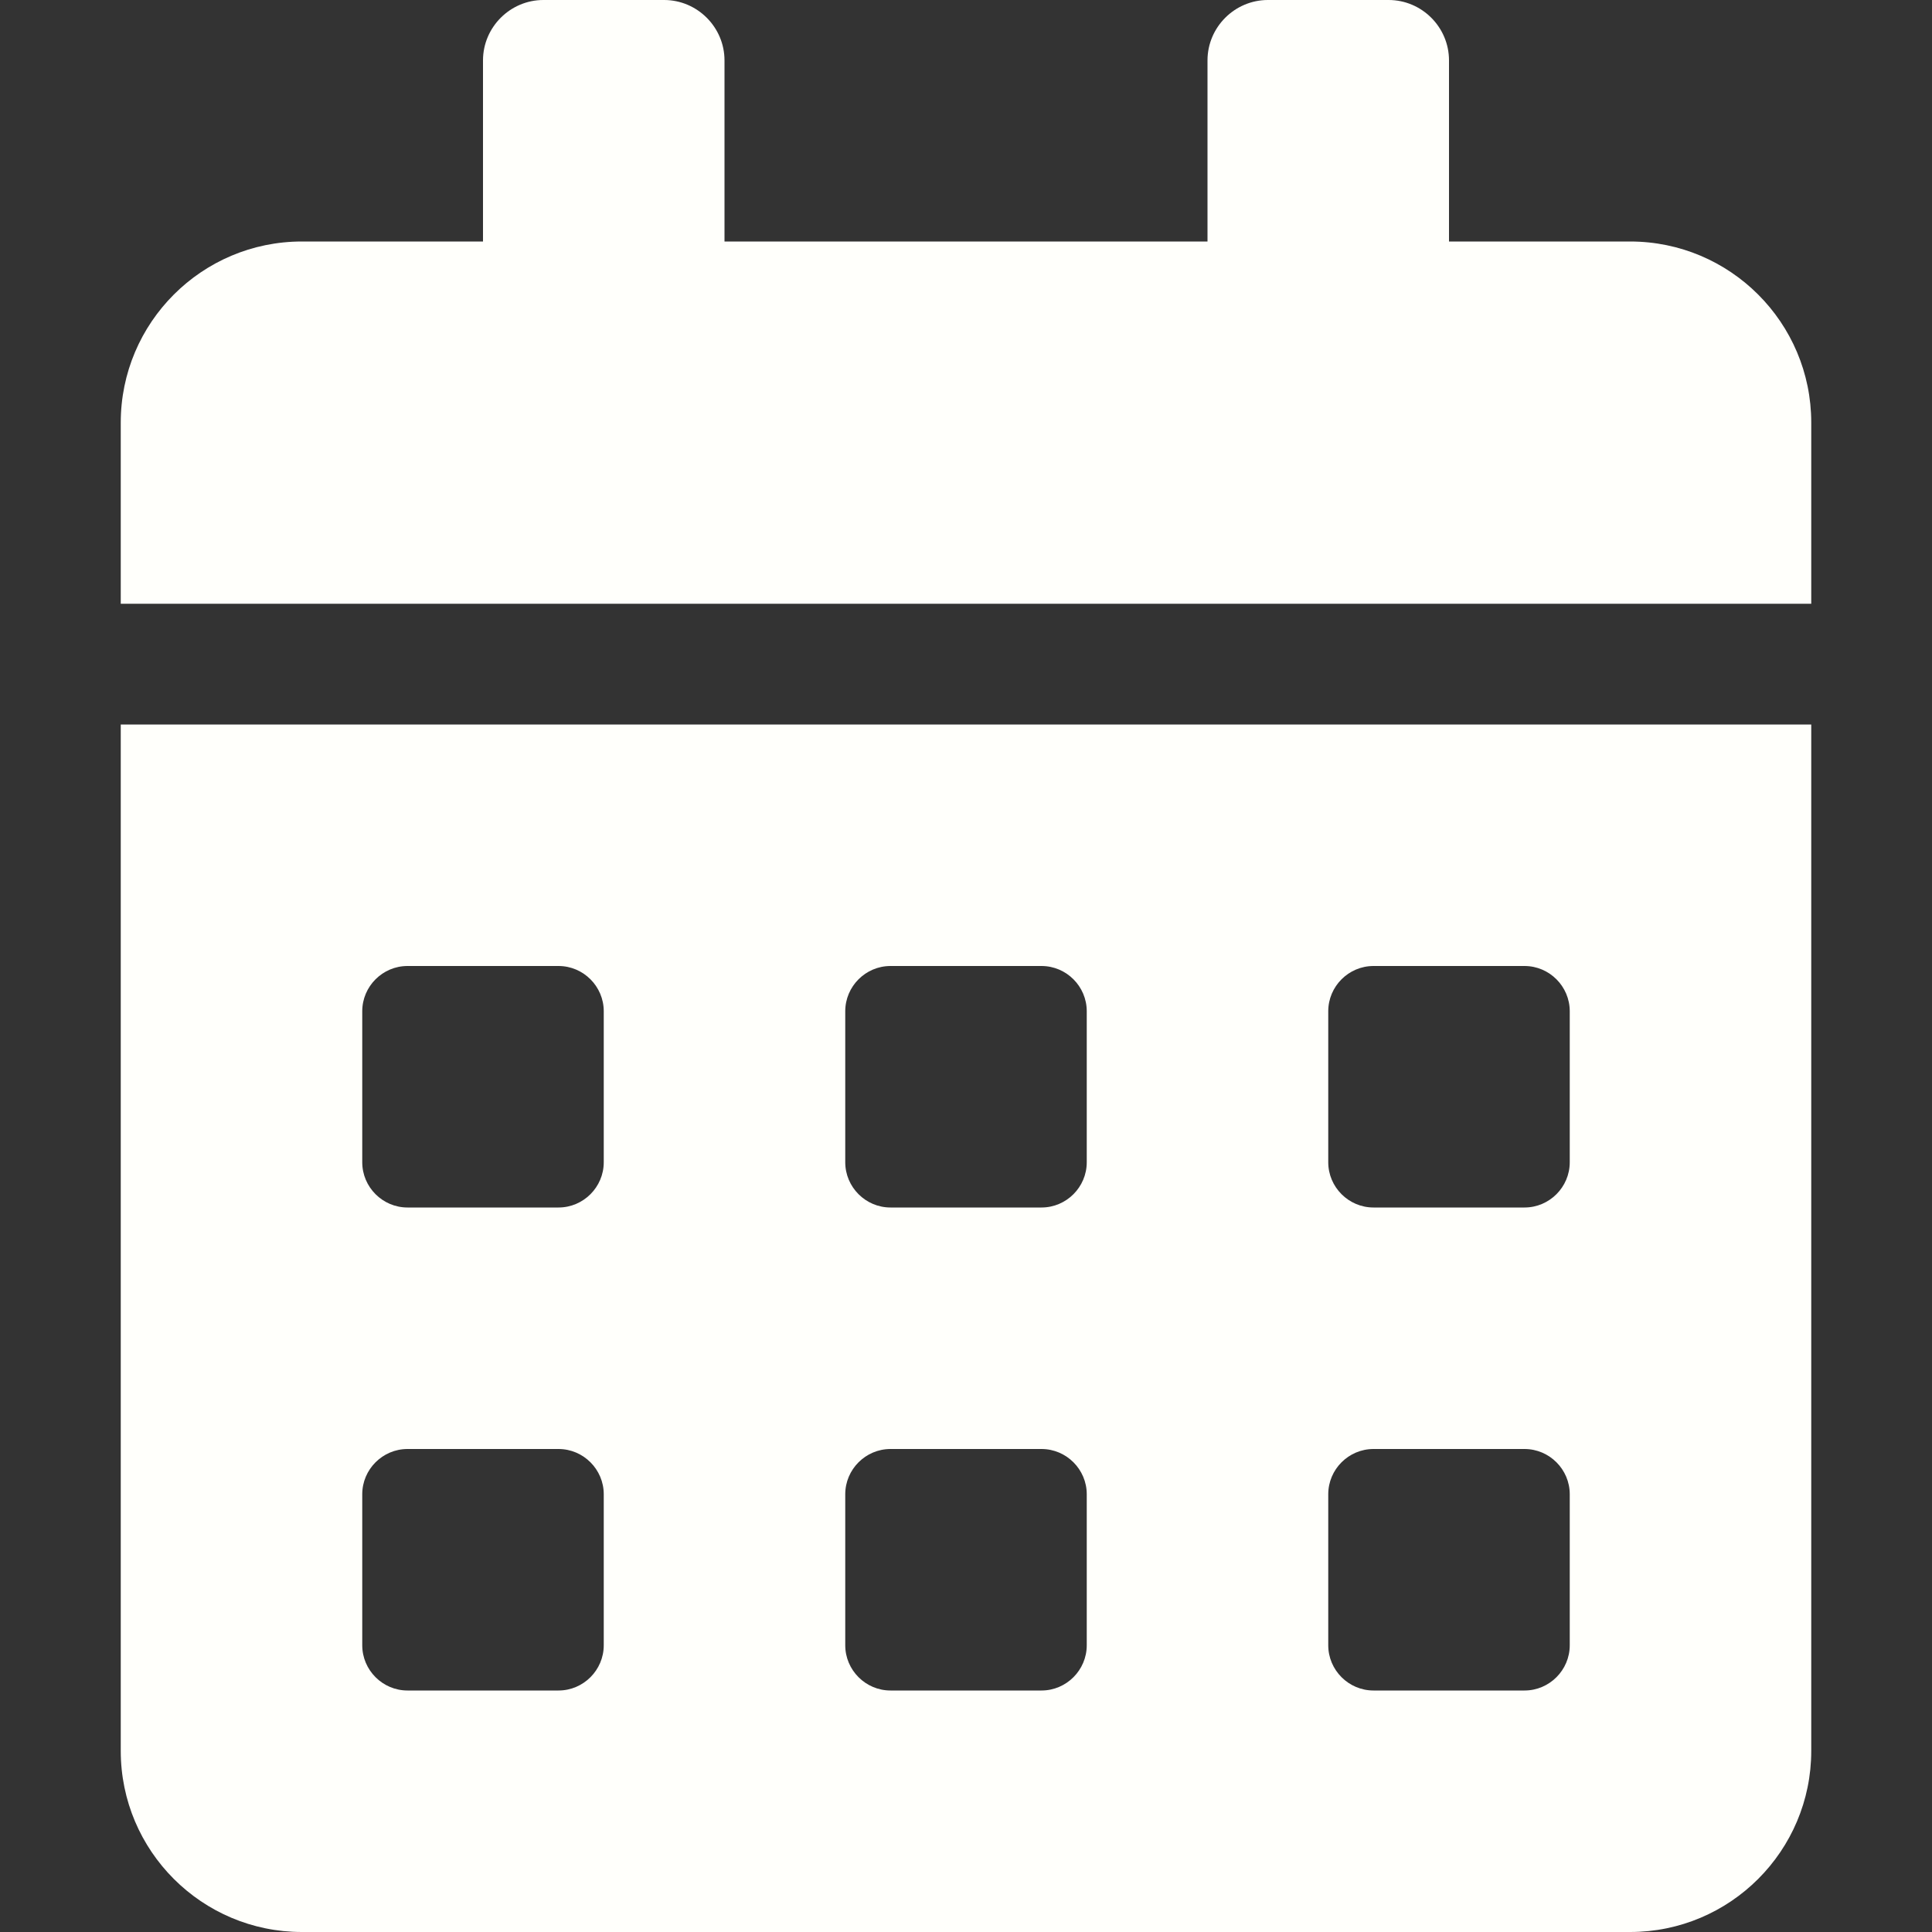 <svg width="24" height="24" viewBox="0 0 24 24" fill="none" xmlns="http://www.w3.org/2000/svg">
<rect x="0" y="0" width="24" height="24" fill="#333333" stroke="none"/>
<path d="M1.5 21.75C1.5 22.992 2.508 24 3.75 24H20.25C21.492 24 22.5 22.992 22.5 21.75V9H1.5V21.75ZM16.5 12.562C16.5 12.253 16.753 12 17.062 12H18.938C19.247 12 19.5 12.253 19.5 12.562V14.438C19.5 14.747 19.247 15 18.938 15H17.062C16.753 15 16.5 14.747 16.5 14.438V12.562ZM16.5 18.562C16.5 18.253 16.753 18 17.062 18H18.938C19.247 18 19.5 18.253 19.5 18.562V20.438C19.5 20.747 19.247 21 18.938 21H17.062C16.753 21 16.5 20.747 16.5 20.438V18.562ZM10.5 12.562C10.5 12.253 10.753 12 11.062 12H12.938C13.247 12 13.5 12.253 13.5 12.562V14.438C13.5 14.747 13.247 15 12.938 15H11.062C10.753 15 10.5 14.747 10.5 14.438V12.562ZM10.5 18.562C10.5 18.253 10.753 18 11.062 18H12.938C13.247 18 13.5 18.253 13.5 18.562V20.438C13.5 20.747 13.247 21 12.938 21H11.062C10.753 21 10.5 20.747 10.5 20.438V18.562ZM4.5 12.562C4.5 12.253 4.753 12 5.062 12H6.938C7.247 12 7.5 12.253 7.5 12.562V14.438C7.5 14.747 7.247 15 6.938 15H5.062C4.753 15 4.5 14.747 4.5 14.438V12.562ZM4.5 18.562C4.5 18.253 4.753 18 5.062 18H6.938C7.247 18 7.5 18.253 7.5 18.562V20.438C7.5 20.747 7.247 21 6.938 21H5.062C4.753 21 4.5 20.747 4.5 20.438V18.562ZM20.25 3H18V0.75C18 0.338 17.663 0 17.25 0H15.75C15.338 0 15 0.338 15 0.75V3H9V0.75C9 0.338 8.662 0 8.25 0H6.75C6.338 0 6 0.338 6 0.75V3H3.75C2.508 3 1.5 4.008 1.5 5.25V7.5H22.5V5.25C22.5 4.008 21.492 3 20.25 3Z" fill="#FFFFFB"/>
</svg>
